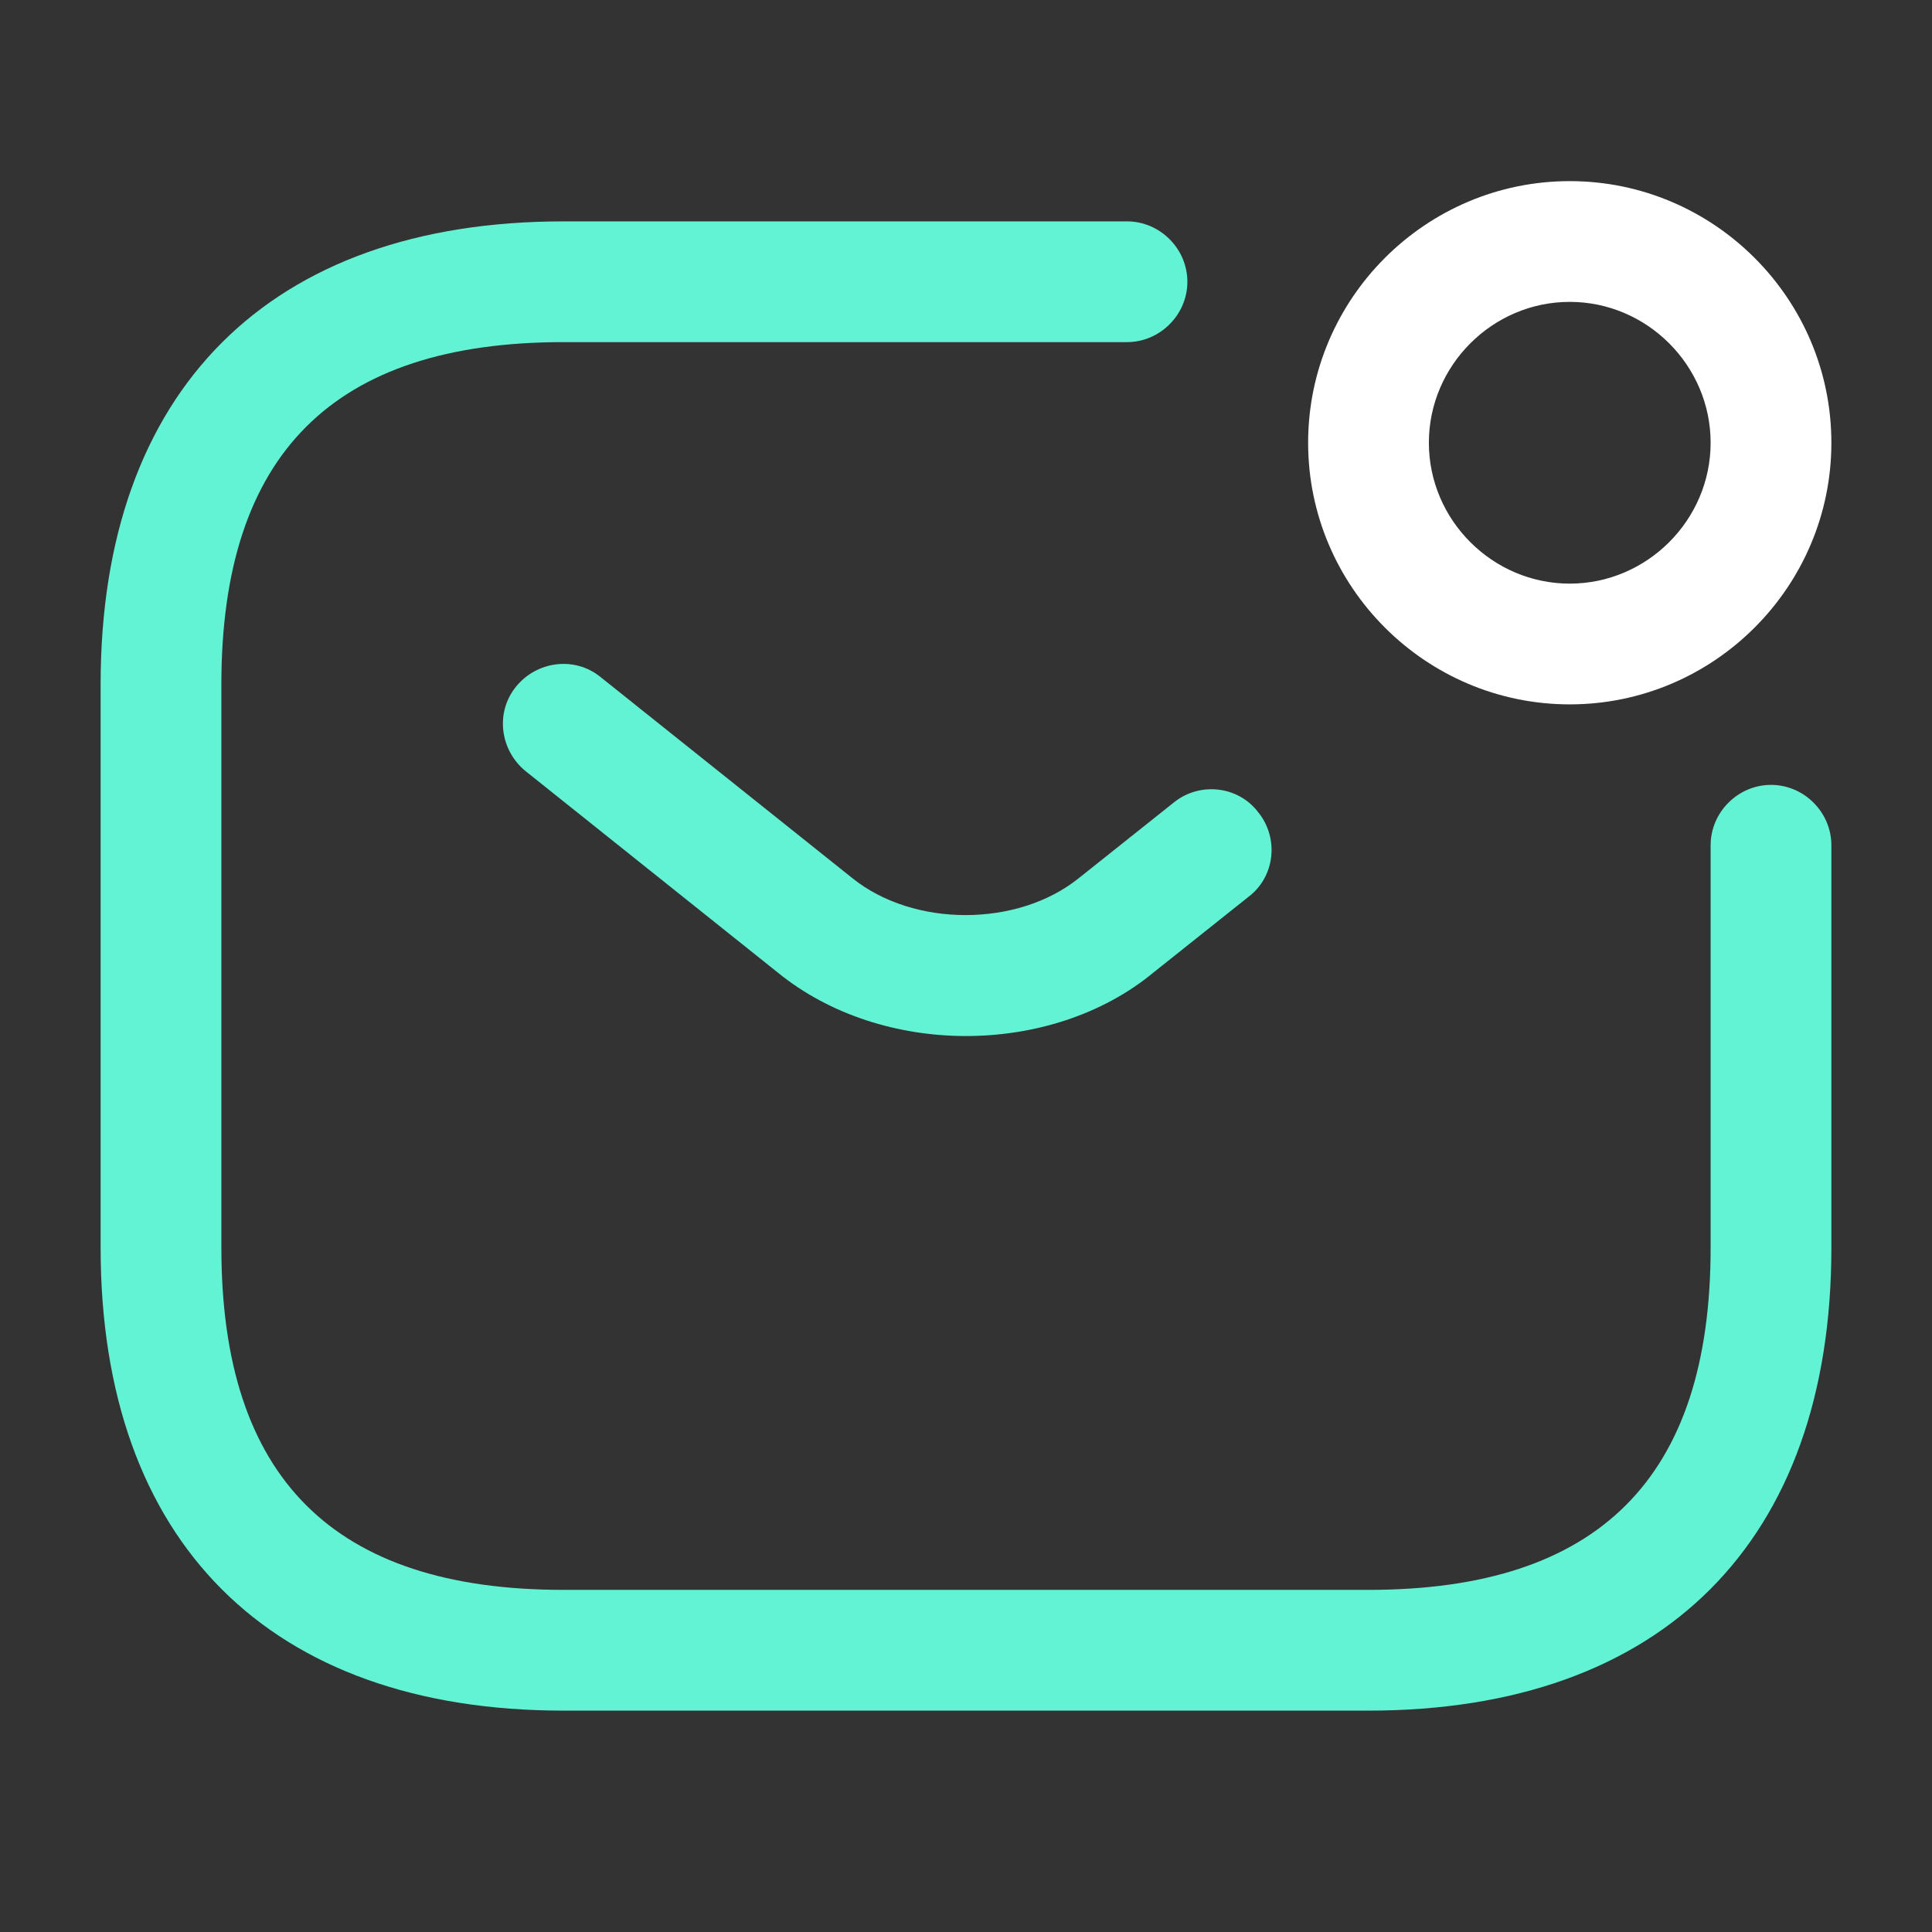 <svg xmlns="http://www.w3.org/2000/svg" width="48" height="48" viewBox="0 0 48 48" fill="none"><rect x="0" y="0" width="48" height="48" fill="#333333" stroke="none"/><g id="vuesax/outline/sms-notification"><g id="sms-notification"><path id="Vector" d="M34 42.5H14C6.7 42.5 2.5 38.3 2.5 31V17C2.5 9.7 6.7 5.5 14 5.5H28C28.82 5.5 29.5 6.18 29.5 7C29.5 7.82 28.82 8.5 28 8.5H14C8.28 8.5 5.5 11.28 5.5 17V31C5.5 36.72 8.28 39.5 14 39.5H34C39.72 39.5 42.5 36.72 42.5 31V21C42.5 20.18 43.18 19.5 44 19.5C44.82 19.5 45.5 20.18 45.5 21V31C45.5 38.3 41.3 42.5 34 42.5Z" fill="#63F6D7" fill-opacity="0.98"></path><path id="Vector_2" d="M24 25.74C22.32 25.74 20.62 25.22 19.32 24.16L13.06 19.16C12.42 18.64 12.3 17.7 12.82 17.06C13.34 16.42 14.28 16.3 14.919 16.82L21.18 21.82C22.7 23.04 25.279 23.04 26.799 21.82L29.16 19.94C29.799 19.42 30.76 19.52 31.26 20.18C31.78 20.82 31.68 21.78 31.02 22.28L28.66 24.16C27.38 25.22 25.68 25.74 24 25.74Z" fill="#63F6D7" fill-opacity="0.98"></path><path id="Vector_3" d="M39 17.5C35.42 17.5 32.5 14.58 32.5 11C32.5 7.42 35.42 4.5 39 4.5C42.58 4.5 45.5 7.42 45.5 11C45.5 14.58 42.58 17.5 39 17.5ZM39 7.5C37.08 7.5 35.5 9.08 35.5 11C35.5 12.92 37.08 14.5 39 14.5C40.92 14.5 42.5 12.92 42.5 11C42.5 9.08 40.92 7.5 39 7.5Z" fill="white"></path></g></g></svg>